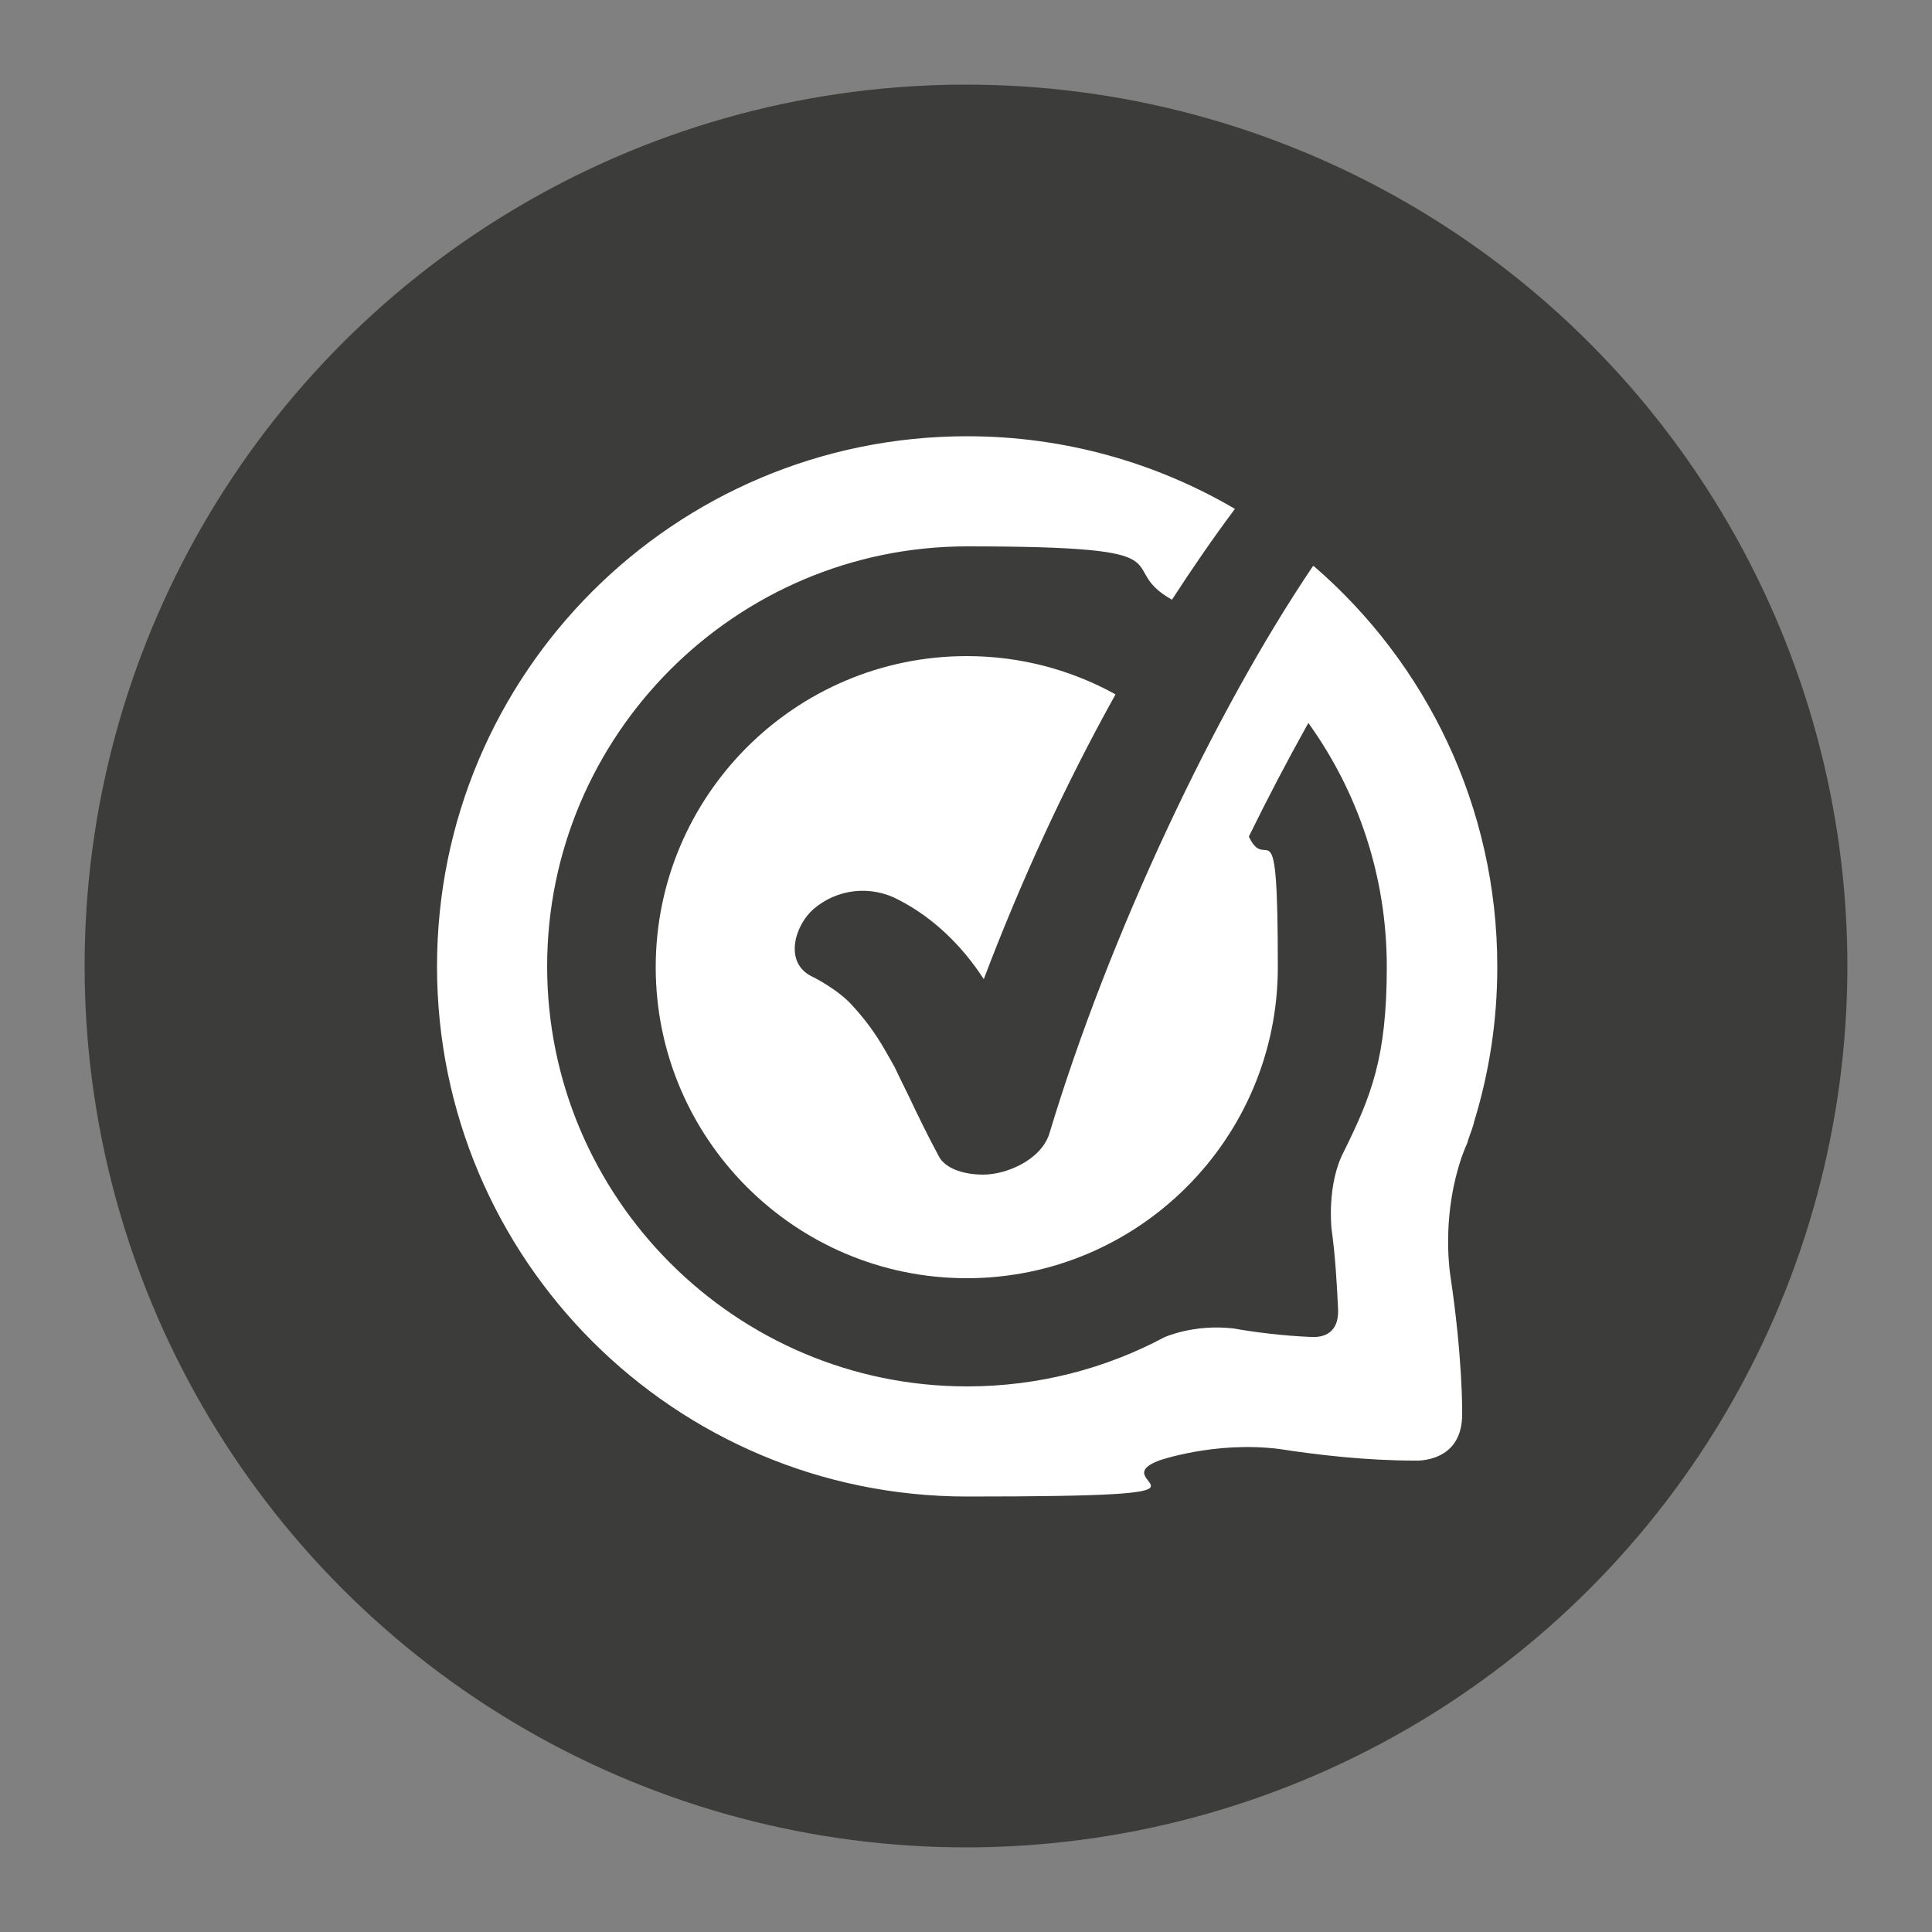 <?xml version="1.0" encoding="UTF-8"?>
<svg xmlns="http://www.w3.org/2000/svg" version="1.1" viewBox="0 0 500 500">
  <rect x="0" y="0" width="500" height="500" fill="#808080" stroke="none"/>
  <!-- Generator: Adobe Illustrator 29.2.1, SVG Export Plug-In . SVG Version: 2.1.0 Build 116)  -->
  <defs>
    <style>
      .st0 {
        fill: #3c3c3b;
      }

      .st1 {
        fill: #fff;
        fill-rule: evenodd;
      }
    </style>
  </defs>
  <g id="Shape">
    <circle class="st0" cx="250" cy="250" r="228.1"/>
  </g>
  <g id="Logo">
    <path class="st1" d="M339.8,146.5c-25.5,37.7-52.9,95.9-68.2,146.8-1.9,6.2-9.5,10-15.5,10.6-4,.4-10.9-.5-13.1-4.6-2.8-5.2-5.4-10.5-7.9-15.8-1.1-2.3-2.3-4.6-3.4-7l-.2-.4c-.3-.5-.6-1.1-.9-1.6-.5-.9-1.1-1.9-1.6-2.8-2.5-4.4-5.5-8.4-9-12.1l-.6-.6c-.3-.3-.7-.6-1-.9-.9-.7-1.7-1.4-2.6-2-1.9-1.3-3.8-2.5-5.9-3.5-7.1-3.7-4.1-13.2.6-17.3,6.1-5.3,14.9-6.3,22.1-2.4,9,4.6,16.5,12,22,20.5,9.6-25.3,20.9-50,34.1-73.7-11.4-6.3-24.5-9.9-38.5-9.9-44.4,0-80.5,36.1-80.5,80.5s36.1,80.5,80.5,80.5,80.5-36.1,80.5-80.5-2.7-23.5-7.5-33.8c5-10.2,10.2-20.1,15.4-29.4,12.8,17.8,20.3,39.6,20.3,63.1s-4,33.4-11.1,47.8c-4.5,8.5-3.2,20-3.2,20h0c1,7.2,1.4,14.6,1.7,20.9.2,7.2-5.2,7.2-7.1,7.1-7.1-.3-14.4-1.2-20-2.2h0c-10.3-1.2-17.9,2.3-17.9,2.3-15.2,8.1-32.6,12.7-51,12.7-59.9,0-108.7-48.8-108.7-108.7s48.8-108.7,108.7-108.7,37.3,5,53,13.8c5.2-8,10.6-15.9,16.3-23.5-20.3-11.9-44-18.8-69.3-18.8-75.8,0-137.2,61.4-137.2,137.2s61.4,137.2,137.2,137.2,34.2-3.3,49.6-9.3c0,0,14.5-5.1,31.2-3,9.7,1.5,22.3,3,35.1,3,0,0,12.5.8,12.2-12.4,0,0,.2-13.9-3.1-35.8-.4-2.9-1.9-16.2,3-30.4.3-.9.7-1.8,1-2.6.2-.5.5-1,.6-1.6.6-1.9,1.3-3.4,1.6-4.9,3.9-12.7,6-26.1,6-40.1,0-41.4-18.4-78.6-47.5-103.7Z"/>
  </g>
</svg>